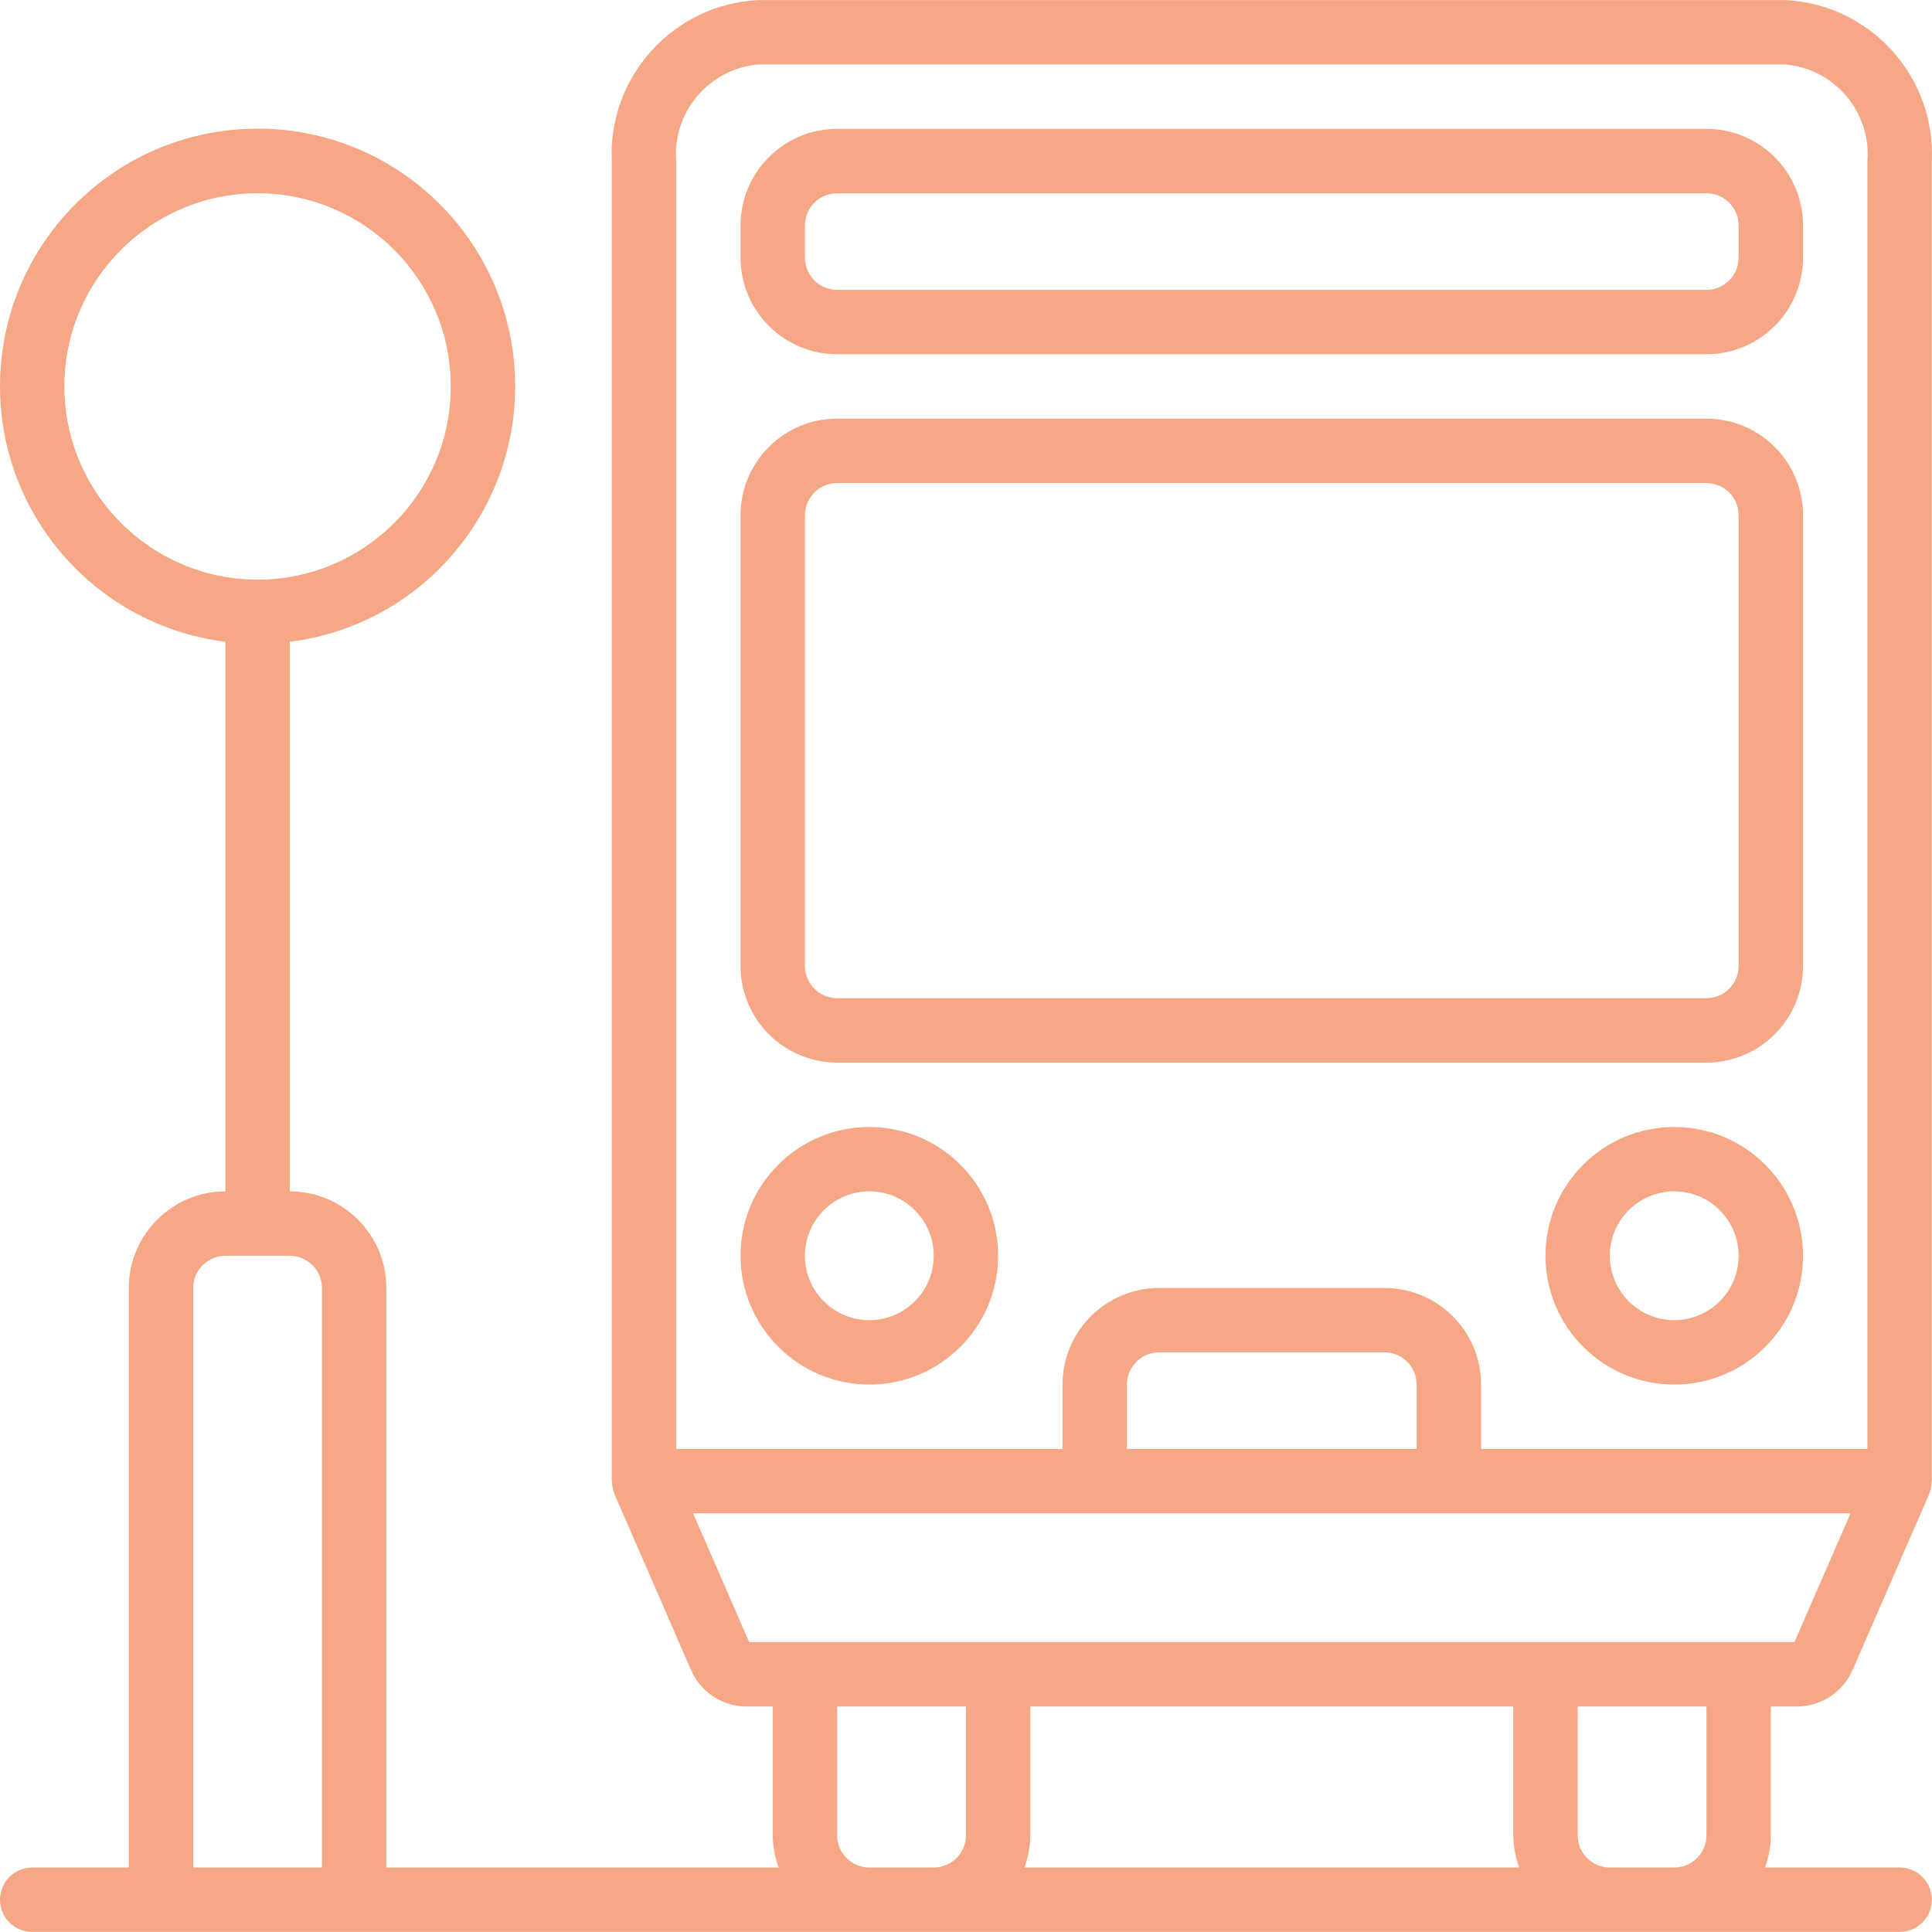 <?xml version="1.0" encoding="UTF-8"?>
<svg xmlns="http://www.w3.org/2000/svg" width="48" height="48" viewBox="0 0 48 48" fill="none">
  <g id="location-3" clip-path="url(#clip0_1069_329)">
    <g id="Group">
      <g id="Group_2">
        <g id="Group_3">
          <path id="Vector" d="M44.36 0.002H18.835C16.73 0.109 15.106 1.896 15.199 4.002V36.799C15.199 36.811 15.205 36.821 15.206 36.833C15.208 36.923 15.226 37.012 15.259 37.097L15.264 37.114L15.265 37.118L17.159 41.468C17.39 42.024 17.929 42.389 18.531 42.398H19.199V45.598C19.201 45.871 19.251 46.142 19.346 46.398H9.599V31.999C9.598 30.674 8.524 29.601 7.2 29.599V15.945C10.552 15.523 12.998 12.567 12.787 9.195C12.575 5.823 9.778 3.196 6.4 3.196C3.021 3.196 0.224 5.823 0.013 9.195C-0.199 12.567 2.247 15.523 5.6 15.945V29.599C4.275 29.601 3.201 30.674 3.2 31.999V46.398H0.8C0.358 46.398 0 46.756 0 47.198C0 47.64 0.358 47.998 0.8 47.998H47.196C47.638 47.998 47.996 47.64 47.996 47.198C47.996 46.756 47.638 46.398 47.196 46.398H43.849C43.944 46.142 43.994 45.871 43.996 45.598V42.398H44.663C45.265 42.389 45.804 42.024 46.036 41.469L47.93 37.118L47.931 37.114C47.933 37.108 47.934 37.102 47.936 37.096C47.969 37.011 47.987 36.922 47.99 36.831C47.99 36.82 47.996 36.81 47.996 36.799V4.002C48.089 1.896 46.465 0.109 44.36 0.002ZM1.6 9.601C1.6 6.95 3.749 4.802 6.4 4.802C9.05 4.802 11.199 6.95 11.199 9.601C11.199 12.252 9.05 14.401 6.4 14.401C3.75 14.398 1.603 12.251 1.6 9.601ZM7.999 46.398H4.8V31.999C4.8 31.558 5.158 31.2 5.6 31.199H7.2C7.641 31.2 7.999 31.558 7.999 31.999V46.398ZM23.998 45.598C23.998 46.04 23.64 46.398 23.198 46.398H21.598C21.157 46.398 20.799 46.04 20.799 45.598V42.398H23.998V45.598ZM25.451 46.398C25.546 46.142 25.595 45.871 25.598 45.598V42.398H37.597V45.598C37.6 45.871 37.65 46.142 37.744 46.398H25.451ZM42.397 45.598C42.396 46.04 42.038 46.398 41.597 46.398H39.997C39.555 46.398 39.197 46.04 39.197 45.598V42.398H42.397V45.598ZM44.583 40.798H18.612L17.22 37.599H45.976L44.583 40.798ZM27.998 35.999V34.399C27.998 33.958 28.356 33.6 28.798 33.599H34.397C34.839 33.6 35.197 33.958 35.197 34.399V35.999H27.998ZM46.396 4.002V35.999H36.797V34.399C36.796 33.074 35.722 32.001 34.397 31.999H28.798C27.473 32.001 26.399 33.074 26.398 34.399V35.999H16.799V4.002C16.708 2.78 17.615 1.712 18.835 1.602H44.36C45.58 1.712 46.487 2.78 46.396 4.002Z" fill="#F6A786"></path>
          <path id="Vector_2" d="M42.396 3.202H20.798C19.474 3.203 18.4 4.277 18.398 5.601V6.401C18.4 7.726 19.474 8.8 20.798 8.801H42.396C43.721 8.8 44.795 7.726 44.796 6.401V5.601C44.795 4.277 43.721 3.203 42.396 3.202ZM43.196 6.401C43.196 6.843 42.838 7.201 42.396 7.201H20.798C20.357 7.201 19.999 6.843 19.998 6.401V5.601C19.999 5.16 20.357 4.802 20.798 4.802H42.396C42.838 4.802 43.196 5.16 43.196 5.601V6.401Z" fill="#F6A786"></path>
          <path id="Vector_3" d="M21.598 28C19.831 28 18.398 29.432 18.398 31.199C18.401 32.965 19.832 34.397 21.598 34.399C23.365 34.399 24.798 32.966 24.798 31.199C24.798 29.432 23.365 28 21.598 28ZM21.598 32.799C20.715 32.799 19.998 32.083 19.998 31.199C19.999 30.316 20.715 29.6 21.598 29.599C22.482 29.599 23.198 30.316 23.198 31.199C23.198 32.083 22.482 32.799 21.598 32.799Z" fill="#F6A786"></path>
          <path id="Vector_4" d="M41.596 28C39.829 28 38.397 29.432 38.397 31.199C38.397 32.966 39.829 34.399 41.596 34.399C43.363 34.399 44.796 32.966 44.796 31.199C44.794 29.433 43.363 28.001 41.596 28ZM41.596 32.799C40.713 32.799 39.996 32.083 39.996 31.199C39.996 30.316 40.713 29.599 41.596 29.599C42.48 29.599 43.196 30.316 43.196 31.199C43.195 32.082 42.479 32.798 41.596 32.799Z" fill="#F6A786"></path>
          <path id="Vector_5" d="M42.396 10.401H20.798C19.474 10.402 18.4 11.476 18.398 12.801V24C18.4 25.325 19.474 26.398 20.798 26.4H42.396C43.721 26.398 44.795 25.325 44.796 24V12.801C44.795 11.476 43.721 10.402 42.396 10.401ZM43.196 24C43.196 24.442 42.838 24.799 42.396 24.8H20.798C20.357 24.799 19.999 24.441 19.998 24V12.801C19.999 12.359 20.357 12.002 20.798 12.001H42.396C42.838 12.002 43.196 12.359 43.196 12.801V24Z" fill="#F6A786"></path>
        </g>
      </g>
    </g>
  </g>
  <defs>
    <clipPath id="clip0_1069_329">
      <rect width="48" height="48" fill="white"></rect>
    </clipPath>
  </defs>
</svg>

